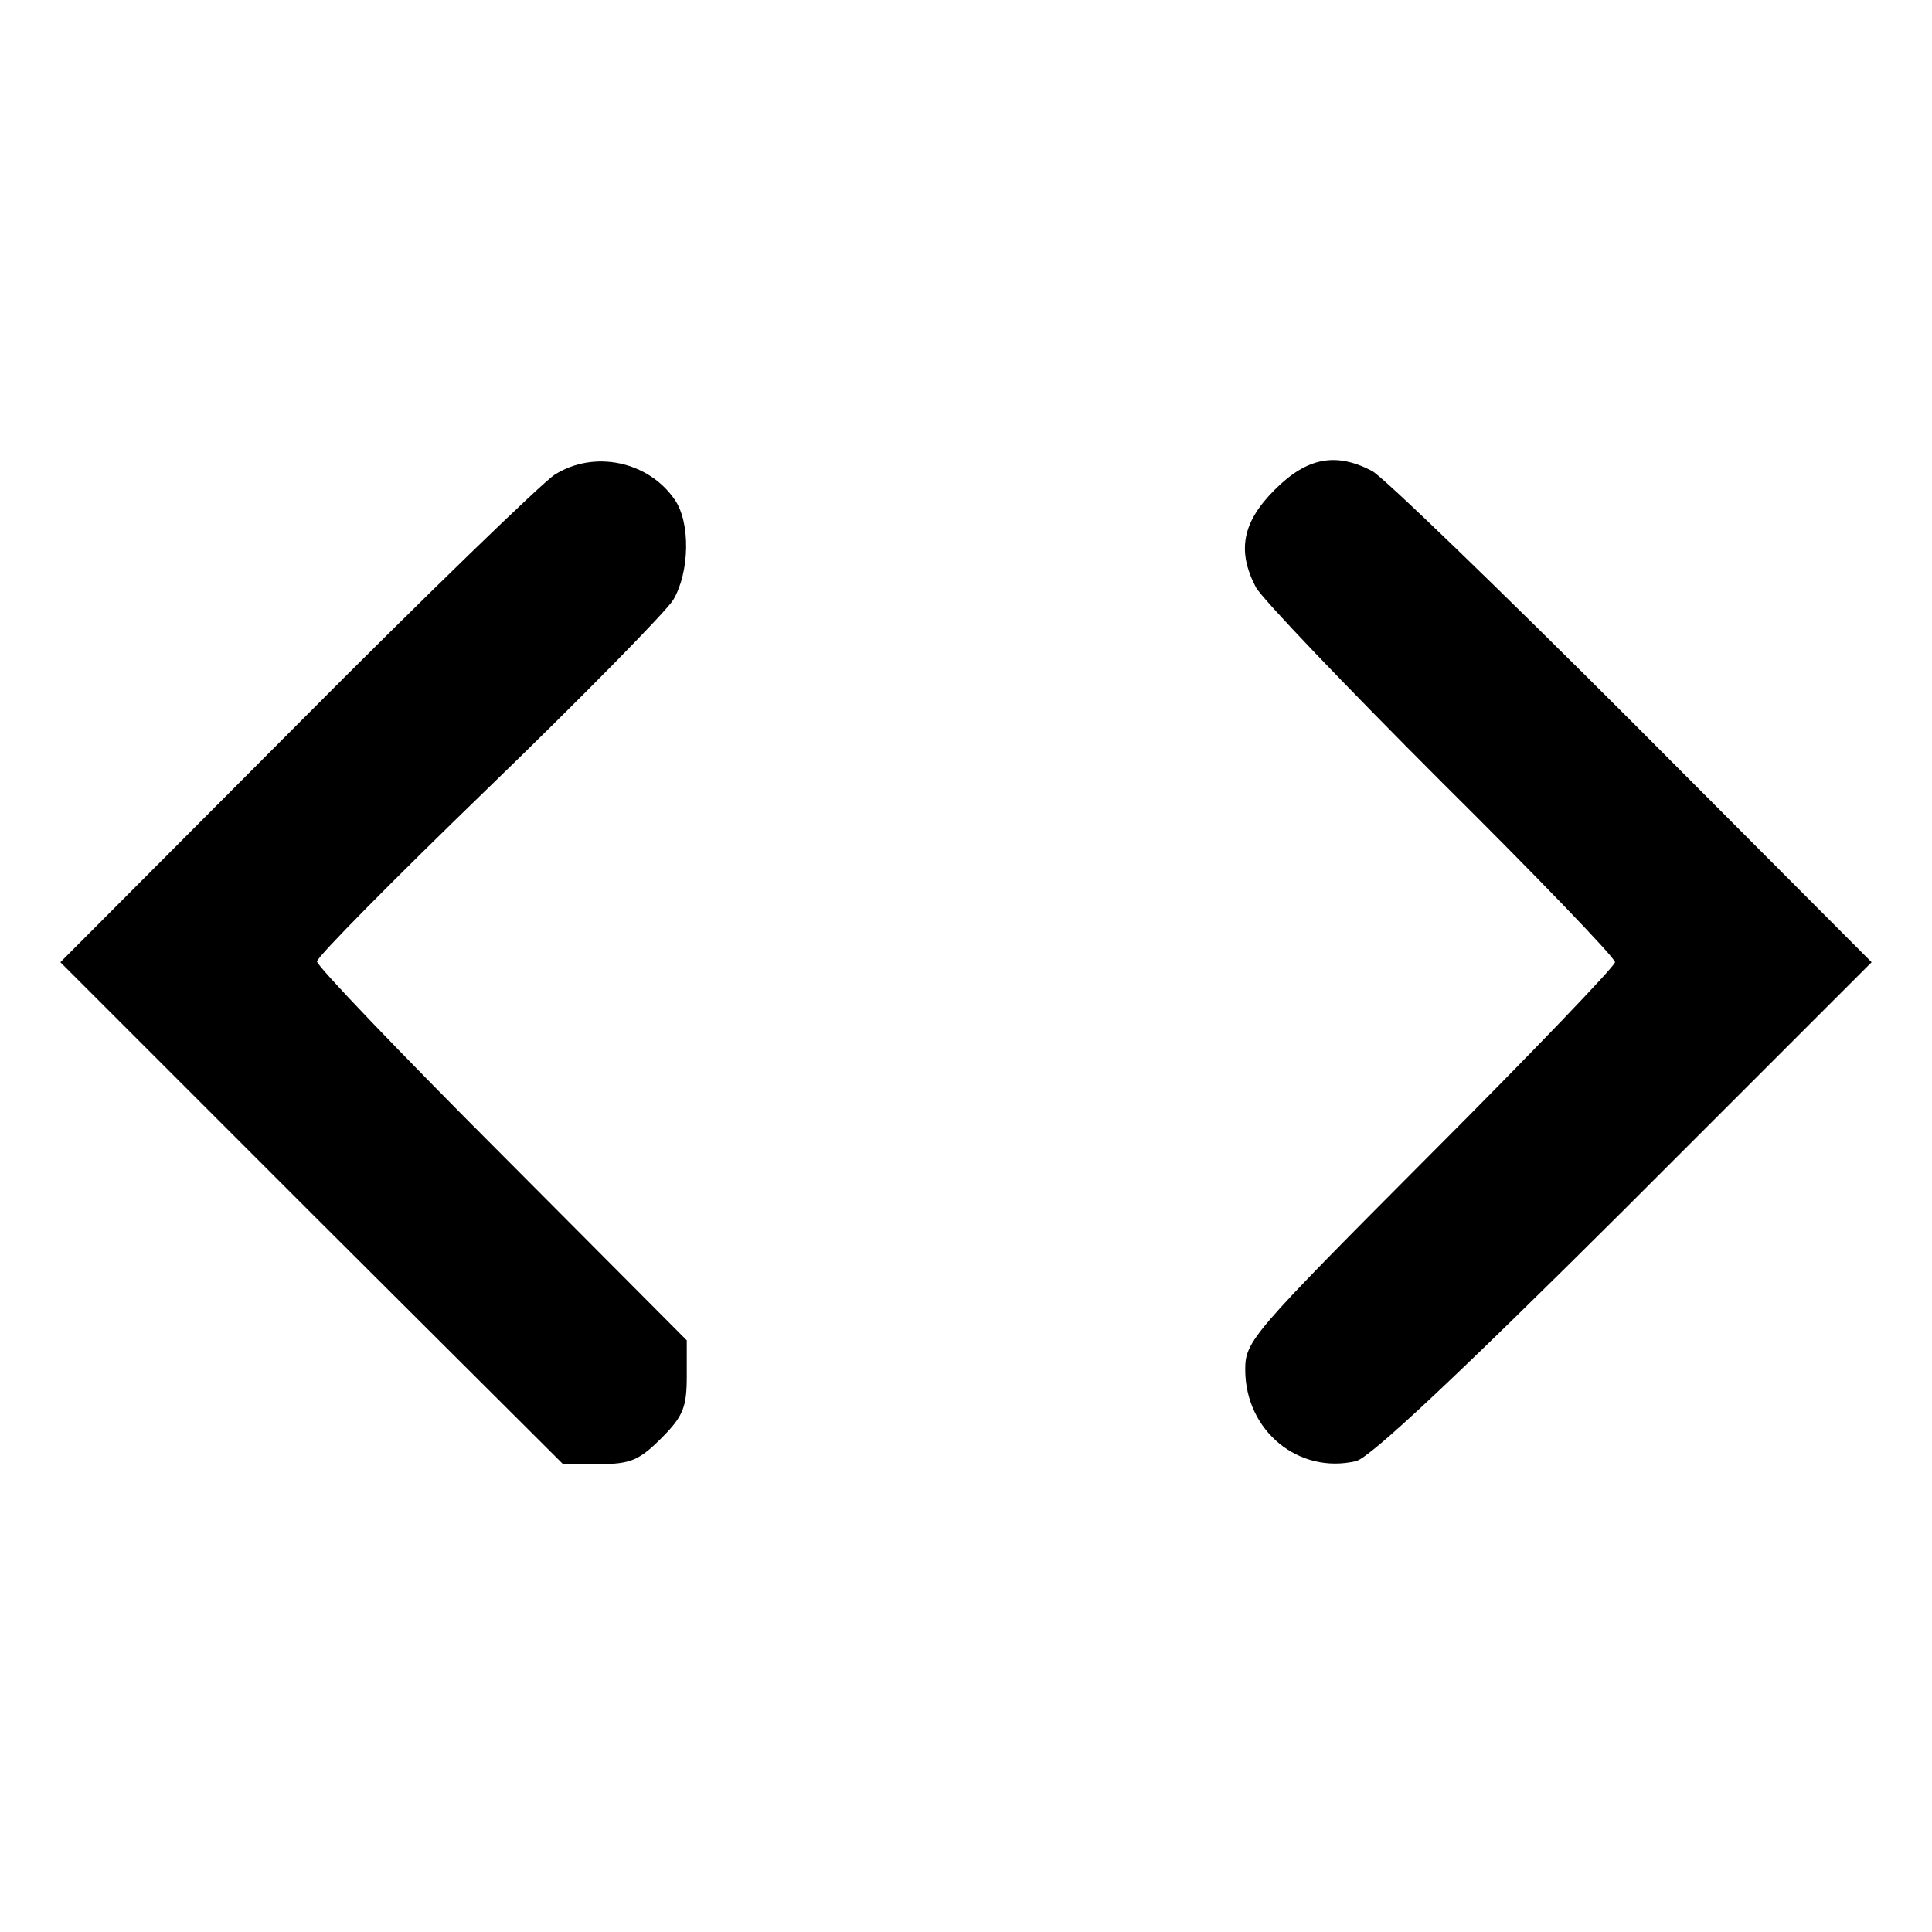 <?xml version="1.0" standalone="no"?>
<!DOCTYPE svg PUBLIC "-//W3C//DTD SVG 20010904//EN"
 "http://www.w3.org/TR/2001/REC-SVG-20010904/DTD/svg10.dtd">
<svg version="1.0" xmlns="http://www.w3.org/2000/svg"
 width="256pt" height="256pt" viewBox="0 0 256 256"
 preserveAspectRatio="xMidYMid meet">
<g transform="translate(0,256) scale(0.1,-0.1)"
fill="#000000" stroke="none">
<path d="M735 1931 c-16 -10 -171 -160 -343 -333 l-312 -313 333 -333 333
-332 48 0 c41 0 53 5 82 34 29 29 34 41 34 82 l0 48 -245 246 c-135 135 -245
250 -245 256 0 6 102 109 227 230 124 120 235 233 245 249 22 37 23 103 2 133
-35 51 -107 66 -159 33z"/>
<path d="M1689 1911 c-43 -43 -50 -81 -25 -129 8 -15 118 -130 245 -257 127
-126 231 -234 231 -240 0 -5 -110 -120 -245 -255 -237 -238 -245 -247 -245
-285 0 -81 71 -139 147 -121 19 5 134 113 356 334 l327 327 -317 318 c-175
175 -330 325 -345 333 -48 25 -86 18 -129 -25z"/>
</g>
</svg>
